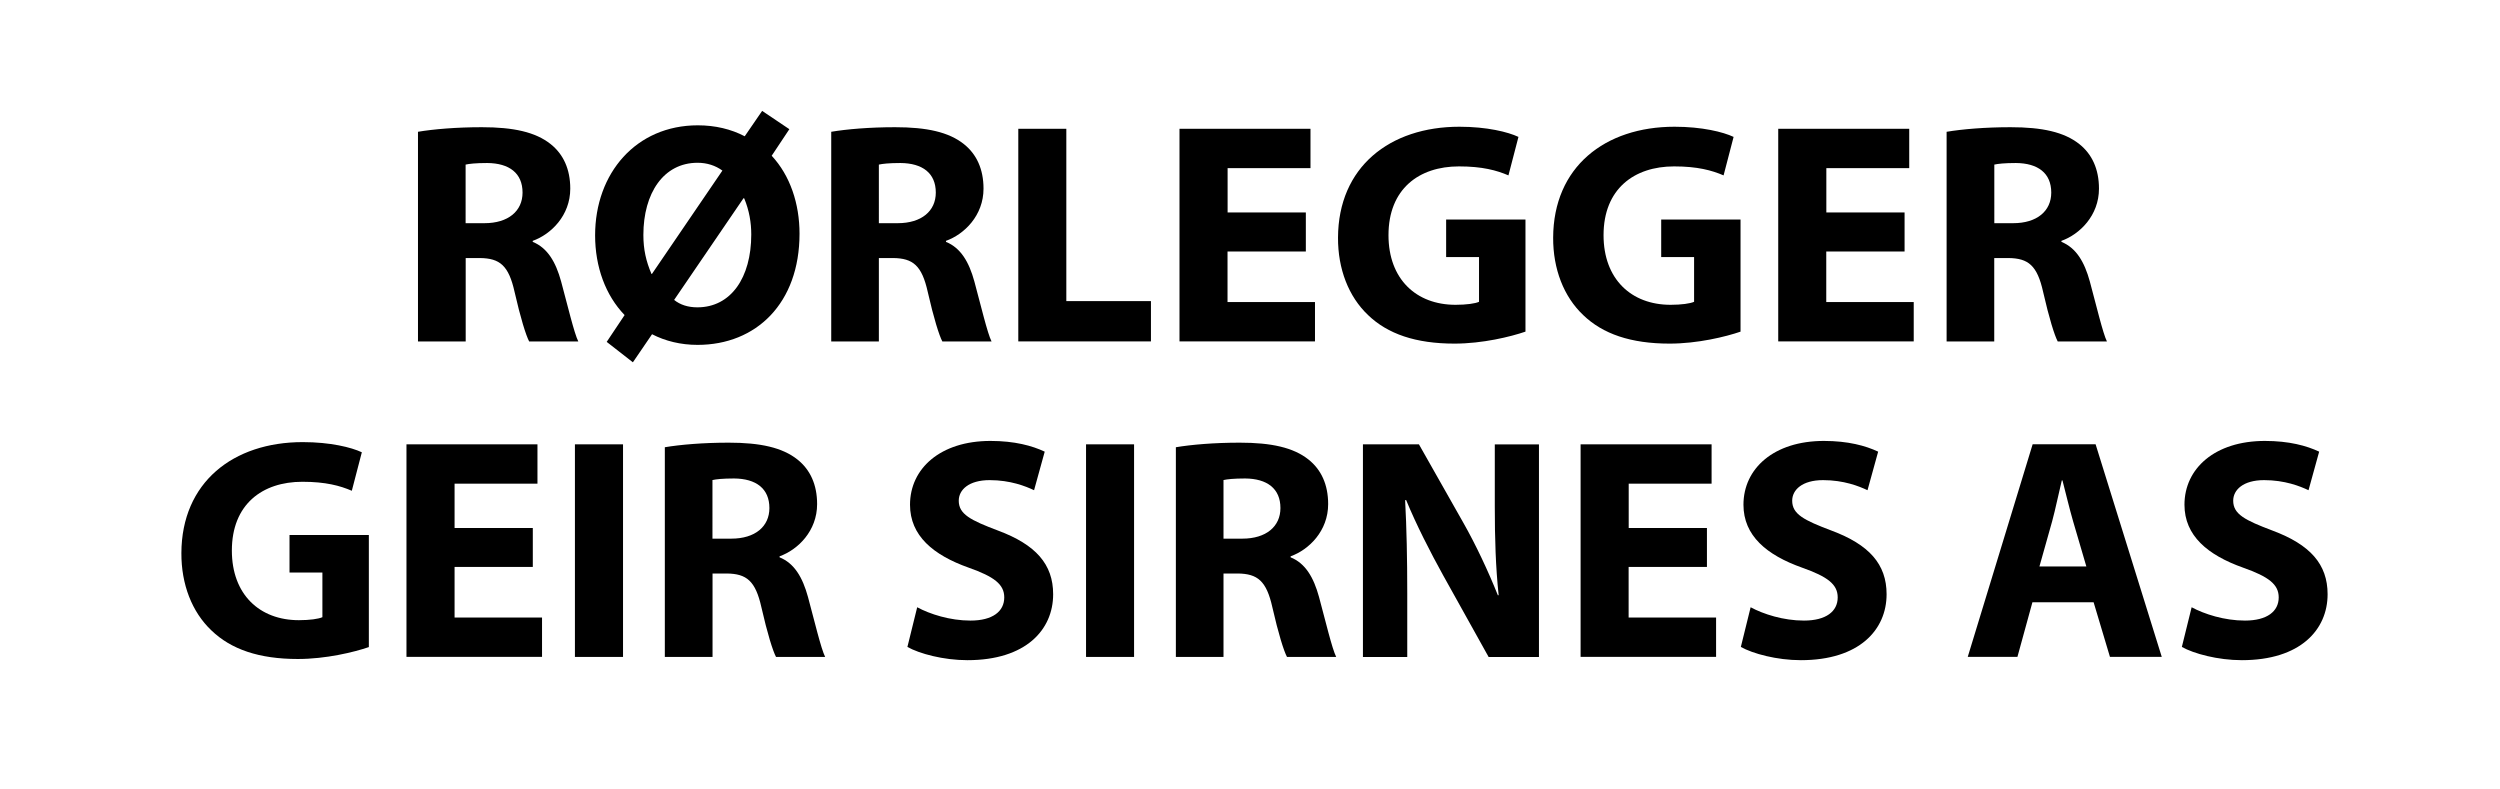 <?xml version="1.0" encoding="utf-8"?>
<!-- Generator: Adobe Illustrator 23.0.3, SVG Export Plug-In . SVG Version: 6.00 Build 0)  -->
<svg version="1.1" id="Layer_1" xmlns="http://www.w3.org/2000/svg" xmlns:xlink="http://www.w3.org/1999/xlink" x="0px" y="0px"
	 viewBox="0 0 317 100" style="enable-background:new 0 0 317 100;" xml:space="preserve">
<style type="text/css">
	.st0{fill:none;}
</style>
<rect class="st0" width="317" height="100"/>
<g>
	<g>
		<path d="M53,16.71c1.96-0.33,4.86-0.58,8.1-0.58c4,0,6.8,0.61,8.72,2.14c1.61,1.28,2.49,3.17,2.49,5.65
			c0,3.41-2.44,5.79-4.76,6.62v0.13c1.87,0.76,2.92,2.54,3.6,5.02c0.83,3.05,1.65,6.56,2.18,7.61H67.1
			c-0.41-0.78-1.09-2.95-1.85-6.28c-0.75-3.37-1.88-4.27-4.39-4.3h-1.81v10.58H53V16.71z M59.04,28.3h2.39
			c3.02,0,4.83-1.54,4.83-3.88c0-2.47-1.69-3.73-4.48-3.75c-1.46,0-2.31,0.1-2.74,0.2V28.3z"/>
		<path d="M76.93,43.35l2.27-3.4c-2.42-2.51-3.74-6.11-3.74-10.11c0-7.89,5.2-13.95,13.02-13.95c2.2,0,4.22,0.48,5.95,1.39
			l2.21-3.22l3.45,2.32l-2.24,3.37c2.35,2.52,3.53,6.1,3.53,9.88c0,8.81-5.48,14.1-12.93,14.1c-2.13,0-4.08-0.48-5.77-1.35
			l-2.43,3.56L76.93,43.35z M91.6,21.63c-0.88-0.64-1.95-0.99-3.15-0.99c-4.31,0-6.87,3.85-6.87,9.15c0,1.84,0.34,3.34,1.03,4.95
			l0.06-0.01L91.6,21.63z M85.48,38.03c0.77,0.62,1.76,0.94,2.95,0.94c4.24,0,6.83-3.75,6.83-9.23c0-1.51-0.25-3.03-0.89-4.58
			l-0.09-0.03L85.48,38.03z"/>
		<path d="M105.4,16.71c1.96-0.33,4.86-0.58,8.1-0.58c4,0,6.8,0.61,8.72,2.14c1.61,1.28,2.49,3.17,2.49,5.65
			c0,3.41-2.44,5.79-4.76,6.62v0.13c1.87,0.76,2.92,2.54,3.6,5.02c0.83,3.05,1.65,6.56,2.18,7.61h-6.24
			c-0.41-0.78-1.09-2.95-1.85-6.28c-0.75-3.37-1.88-4.27-4.39-4.3h-1.81v10.58h-6.04V16.71z M111.44,28.3h2.39
			c3.02,0,4.83-1.54,4.83-3.88c0-2.47-1.69-3.73-4.48-3.75c-1.46,0-2.31,0.1-2.74,0.2V28.3z"/>
		<path d="M129.12,16.33h6.09v21.85h10.73v5.11h-16.82V16.33z"/>
		<path d="M165.57,31.89h-9.92v6.41h11.09v4.99h-17.18V16.33h16.61v4.99h-10.51v5.62h9.92V31.89z"/>
		<path d="M193.43,42.05c-1.89,0.65-5.45,1.52-9,1.52c-4.92,0-8.48-1.23-10.96-3.62c-2.47-2.34-3.83-5.85-3.81-9.81
			c0.03-8.97,6.57-14.07,15.39-14.07c3.48,0,6.16,0.66,7.49,1.29l-1.27,4.88c-1.49-0.64-3.31-1.14-6.27-1.14
			c-5.08,0-8.94,2.86-8.94,8.72c0,5.57,3.51,8.83,8.5,8.83c1.38,0,2.5-0.16,2.98-0.38V32.6h-4.17v-4.76h10.06V42.05z"/>
		<path d="M220.71,42.05c-1.89,0.65-5.45,1.52-9,1.52c-4.93,0-8.48-1.23-10.96-3.62c-2.47-2.34-3.83-5.85-3.81-9.81
			c0.03-8.97,6.56-14.07,15.39-14.07c3.48,0,6.16,0.66,7.49,1.29l-1.27,4.88c-1.49-0.64-3.31-1.14-6.27-1.14
			c-5.08,0-8.95,2.86-8.95,8.72c0,5.57,3.51,8.83,8.5,8.83c1.38,0,2.49-0.16,2.98-0.38V32.6h-4.17v-4.76h10.06V42.05z"/>
		<path d="M241.49,31.89h-9.92v6.41h11.09v4.99h-17.18V16.33h16.61v4.99h-10.51v5.62h9.92V31.89z"/>
		<path d="M246.84,16.71c1.96-0.33,4.86-0.58,8.1-0.58c4,0,6.8,0.61,8.72,2.14c1.61,1.28,2.49,3.17,2.49,5.65
			c0,3.41-2.44,5.79-4.76,6.62v0.13c1.87,0.76,2.92,2.54,3.6,5.02c0.83,3.05,1.65,6.56,2.17,7.61h-6.24
			c-0.41-0.78-1.09-2.95-1.85-6.28c-0.75-3.37-1.88-4.27-4.39-4.3h-1.81v10.58h-6.04V16.71z M252.88,28.3h2.39
			c3.02,0,4.83-1.54,4.83-3.88c0-2.47-1.69-3.73-4.48-3.75c-1.46,0-2.31,0.1-2.74,0.2V28.3z"/>
		<path d="M46.77,82.05c-1.89,0.65-5.45,1.51-9,1.51c-4.93,0-8.48-1.23-10.96-3.62c-2.47-2.34-3.83-5.85-3.81-9.81
			c0.03-8.97,6.57-14.07,15.39-14.07c3.48,0,6.16,0.66,7.49,1.29l-1.27,4.88c-1.49-0.64-3.31-1.14-6.27-1.14
			c-5.08,0-8.94,2.86-8.94,8.72c0,5.57,3.51,8.83,8.5,8.83c1.38,0,2.49-0.16,2.98-0.38V72.6h-4.17v-4.76h10.06V82.05z"/>
		<path d="M67.56,71.89h-9.92v6.41h11.09v4.99H51.54V56.34h16.61v4.99H57.64v5.62h9.92V71.89z"/>
		<path d="M79,56.34v26.96H72.9V56.34H79z"/>
		<path d="M84.3,56.71c1.96-0.33,4.86-0.58,8.1-0.58c4,0,6.8,0.61,8.72,2.14c1.61,1.28,2.49,3.17,2.49,5.65
			c0,3.41-2.44,5.79-4.76,6.62v0.13c1.87,0.75,2.92,2.54,3.6,5.02c0.83,3.05,1.65,6.56,2.18,7.61H98.4
			c-0.41-0.78-1.09-2.95-1.85-6.28c-0.75-3.37-1.88-4.27-4.39-4.3h-1.81v10.58H84.3V56.71z M90.34,68.3h2.39
			c3.02,0,4.83-1.54,4.83-3.88c0-2.47-1.69-3.73-4.48-3.75c-1.46,0-2.31,0.1-2.74,0.2V68.3z"/>
		<path d="M116.3,77c1.61,0.87,4.15,1.69,6.76,1.69c2.8,0,4.28-1.16,4.28-2.94c0-1.66-1.29-2.63-4.51-3.77
			c-4.5-1.6-7.44-4.05-7.44-7.98c0-4.6,3.86-8.09,10.2-8.09c3.07,0,5.29,0.61,6.88,1.36l-1.35,4.89c-1.07-0.51-3.01-1.28-5.63-1.28
			c-2.65,0-3.92,1.23-3.92,2.61c0,1.71,1.49,2.47,4.99,3.79c4.77,1.78,6.98,4.26,6.98,8.07c0,4.5-3.45,8.36-10.87,8.36
			c-3.05,0-6.11-0.83-7.61-1.68L116.3,77z"/>
		<path d="M143.8,56.34v26.96h-6.09V56.34H143.8z"/>
		<path d="M149.1,56.71c1.96-0.33,4.86-0.58,8.1-0.58c4,0,6.8,0.61,8.72,2.14c1.61,1.28,2.49,3.17,2.49,5.65
			c0,3.41-2.44,5.79-4.76,6.62v0.13c1.87,0.75,2.92,2.54,3.6,5.02c0.83,3.05,1.65,6.56,2.18,7.61h-6.24
			c-0.41-0.78-1.09-2.95-1.85-6.28c-0.75-3.37-1.88-4.27-4.39-4.3h-1.81v10.58h-6.04V56.71z M155.14,68.3h2.39
			c3.02,0,4.83-1.54,4.83-3.88c0-2.47-1.69-3.73-4.48-3.75c-1.46,0-2.31,0.1-2.74,0.2V68.3z"/>
		<path d="M172.82,83.29V56.34h7.1l5.6,9.89c1.61,2.83,3.19,6.2,4.41,9.25l0.1-0.01c-0.38-3.56-0.49-7.19-0.49-11.26v-7.86h5.6
			v26.96h-6.38l-5.78-10.38c-1.61-2.91-3.38-6.36-4.68-9.52l-0.13,0.01c0.19,3.57,0.27,7.39,0.27,11.79v8.1H172.82z"/>
		<path d="M216.43,71.89h-9.92v6.41h11.09v4.99h-17.18V56.34h16.61v4.99h-10.51v5.62h9.92V71.89z"/>
		<path d="M221.98,77c1.61,0.87,4.15,1.69,6.76,1.69c2.8,0,4.28-1.16,4.28-2.94c0-1.66-1.29-2.63-4.51-3.77
			c-4.5-1.6-7.44-4.05-7.44-7.98c0-4.6,3.86-8.09,10.2-8.09c3.07,0,5.29,0.61,6.88,1.36l-1.35,4.89c-1.07-0.51-3.01-1.28-5.63-1.28
			c-2.65,0-3.92,1.23-3.92,2.61c0,1.71,1.49,2.47,4.99,3.79c4.77,1.78,6.98,4.26,6.98,8.07c0,4.5-3.45,8.36-10.87,8.36
			c-3.05,0-6.11-0.83-7.61-1.68L221.98,77z"/>
		<path d="M257.71,76.37l-1.9,6.92h-6.3l8.23-26.96h7.98l8.39,26.96h-6.57l-2.07-6.92H257.71z M264.55,71.83l-1.68-5.73
			c-0.46-1.59-0.94-3.61-1.35-5.19h-0.08c-0.39,1.58-0.8,3.63-1.23,5.2l-1.61,5.72H264.55z"/>
		<path d="M277.9,77c1.61,0.87,4.15,1.69,6.76,1.69c2.8,0,4.28-1.16,4.28-2.94c0-1.66-1.29-2.63-4.51-3.77
			c-4.5-1.6-7.44-4.05-7.44-7.98c0-4.6,3.86-8.09,10.2-8.09c3.07,0,5.29,0.61,6.88,1.36l-1.35,4.89c-1.07-0.51-3.01-1.28-5.63-1.28
			c-2.65,0-3.92,1.23-3.92,2.61c0,1.71,1.49,2.47,4.99,3.79c4.77,1.78,6.98,4.26,6.98,8.07c0,4.5-3.45,8.36-10.87,8.36
			c-3.05,0-6.11-0.83-7.61-1.68L277.9,77z"/>
	</g>
</g>
</svg>
